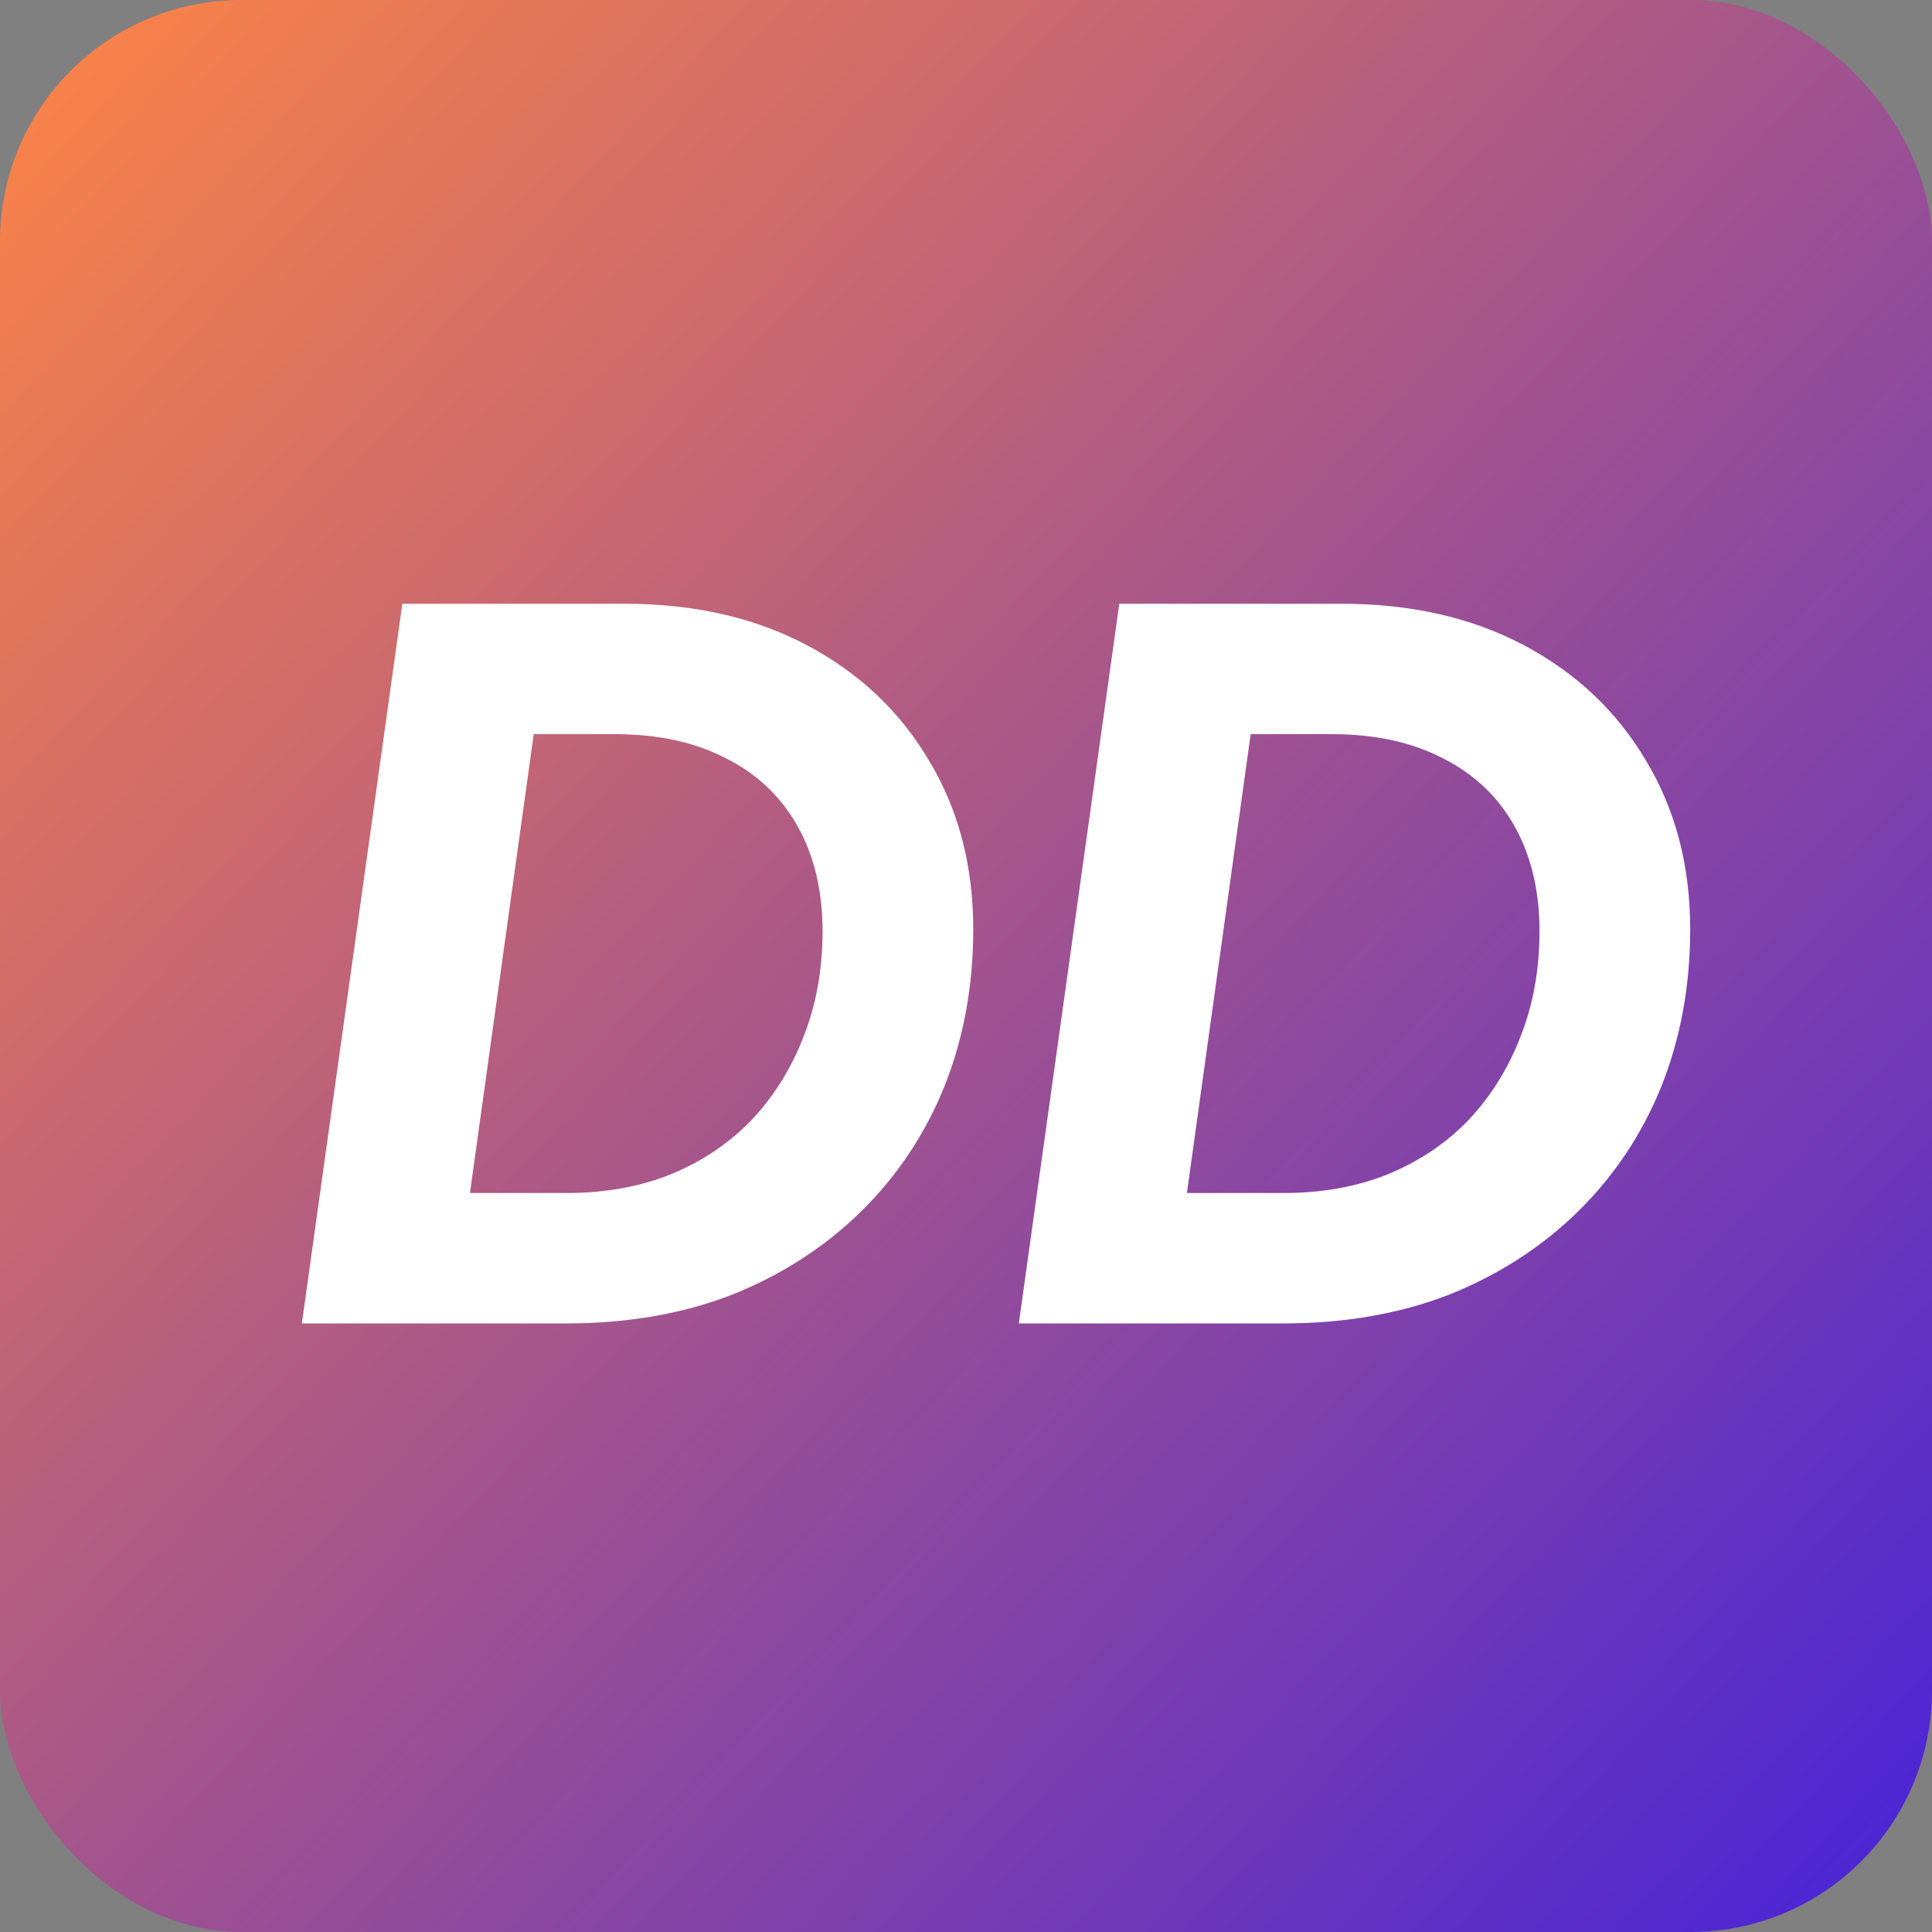 <svg width="32" height="32" viewBox="0 0 32 32" fill="none" xmlns="http://www.w3.org/2000/svg">
<rect x="0" y="0" width="32" height="32" fill="#808080" stroke="none"/>
<g clip-path="url(#clip0_112_206)">
<rect width="32" height="32" rx="4" fill="url(#paint0_linear_112_206)"/>
<path d="M16.875 21.92L18.539 10H22.219C23.371 10 24.379 10.229 25.243 10.688C26.107 11.147 26.779 11.781 27.259 12.592C27.75 13.403 27.995 14.336 27.995 15.392C27.995 16.331 27.835 17.2 27.515 18C27.195 18.789 26.736 19.477 26.139 20.064C25.542 20.651 24.832 21.109 24.011 21.44C23.19 21.76 22.272 21.92 21.259 21.92H16.875ZM19.659 19.76H21.259C21.888 19.76 22.459 19.659 22.971 19.456C23.494 19.243 23.942 18.944 24.315 18.56C24.688 18.165 24.976 17.707 25.179 17.184C25.392 16.651 25.499 16.064 25.499 15.424C25.499 14.752 25.36 14.171 25.083 13.68C24.806 13.189 24.411 12.816 23.899 12.56C23.387 12.293 22.774 12.16 22.059 12.16H20.715L19.659 19.76Z" fill="white"/>
<path d="M5 21.92L6.664 10H10.344C11.496 10 12.504 10.229 13.368 10.688C14.232 11.147 14.904 11.781 15.384 12.592C15.875 13.403 16.12 14.336 16.12 15.392C16.12 16.331 15.96 17.2 15.64 18C15.32 18.789 14.861 19.477 14.264 20.064C13.667 20.651 12.957 21.109 12.136 21.44C11.315 21.76 10.397 21.92 9.384 21.92H5ZM7.784 19.76H9.384C10.013 19.76 10.584 19.659 11.096 19.456C11.619 19.243 12.067 18.944 12.44 18.56C12.813 18.165 13.101 17.707 13.304 17.184C13.517 16.651 13.624 16.064 13.624 15.424C13.624 14.752 13.485 14.171 13.208 13.68C12.931 13.189 12.536 12.816 12.024 12.56C11.512 12.293 10.899 12.16 10.184 12.16H8.84L7.784 19.76Z" fill="white"/>
</g>
<defs>
<linearGradient id="paint0_linear_112_206" x1="2.99629e-07" y1="1.829" x2="32" y2="32" gradientUnits="userSpaceOnUse">
<stop stop-color="#F98248"/>
<stop offset="1" stop-color="#4723D9"/>
</linearGradient>
<clipPath id="clip0_112_206">
<rect width="32" height="32" fill="white"/>
</clipPath>
</defs>
</svg>
